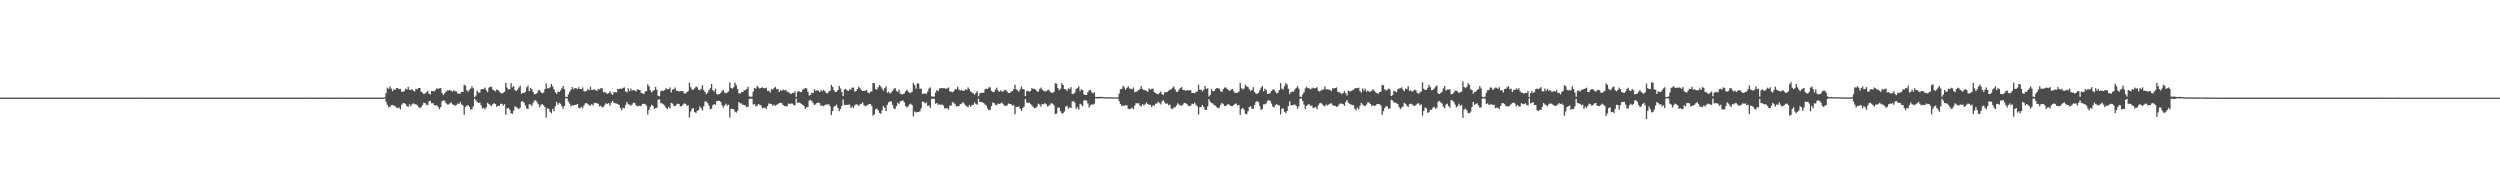 <?xml version="1.0" encoding="UTF-8"?>
<svg xmlns="http://www.w3.org/2000/svg" width="1920" height="150">
  <path d="M0 74.980h1v1.000H0zM1 74.980h1v1.000H1zM2 74.979h1v1.000H2zM3 74.980h1v1.000H3zM4 74.983h1v1.000H4zM5 74.977h1v1.000H5zM6 74.974h1v1.000H6zM7 74.982h1v1.000H7zM8 74.979h1v1.000H8zM9 74.982h1v1.000H9zM10 74.981h1v1.000H10zM11 74.981h1v1.000H11zM12 74.983h1v1.000H12zM13 74.979h1v1.000H13zM14 74.983h1v1.000H14zM15 74.978h1v1.000H15zM16 74.979h1v1.000H16zM17 74.976h1v1.000H17zM18 74.979h1v1.000H18zM19 74.977h1v1.000H19zM20 74.978h1v1.000H20zM21 74.981h1v1.000H21zM22 74.980h1v1.000H22zM23 74.981h1v1.000H23zM24 74.983h1v1.000H24zM25 74.978h1v1.000H25zM26 74.979h1v1.000H26zM27 74.980h1v1.000H27zM28 74.982h1v1.000H28zM29 74.978h1v1.000H29zM30 74.981h1v1.000H30zM31 74.980h1v1.000H31zM32 74.982h1v1.000H32zM33 74.981h1v1.000H33zM34 74.981h1v1.000H34zM35 74.979h1v1.000H35zM36 74.981h1v1.000H36zM37 74.981h1v1.000H37zM38 74.977h1v1.000H38zM39 74.981h1v1.000H39zM40 74.979h1v1.000H40zM41 74.979h1v1.000H41zM42 74.982h1v1.000H42zM43 74.982h1v1.000H43zM44 74.981h1v1.000H44zM45 74.976h1v1.000H45zM46 74.981h1v1.000H46zM47 74.979h1v1.000H47zM48 74.981h1v1.000H48zM49 74.982h1v1.000H49zM50 74.980h1v1.000H50zM51 74.976h1v1.000H51zM52 74.982h1v1.000H52zM53 74.980h1v1.000H53zM54 74.981h1v1.000H54zM55 74.982h1v1.000H55zM56 74.980h1v1.000H56zM57 74.980h1v1.000H57zM58 74.981h1v1.000H58zM59 74.977h1v1.000H59zM60 74.979h1v1.000H60zM61 74.978h1v1.000H61zM62 74.980h1v1.000H62zM63 74.981h1v1.000H63zM64 74.980h1v1.000H64zM65 74.982h1v1.000H65zM66 74.976h1v1.000H66zM67 74.980h1v1.000H67zM68 74.976h1v1.000H68zM69 74.983h1v1.000H69zM70 74.982h1v1.000H70zM71 74.983h1v1.000H71zM72 74.980h1v1.000H72zM73 74.982h1v1.000H73zM74 74.980h1v1.000H74zM75 74.981h1v1.000H75zM76 74.978h1v1.000H76zM77 74.981h1v1.000H77zM78 74.977h1v1.000H78zM79 74.982h1v1.000H79zM80 74.983h1v1.000H80zM81 74.977h1v1.000H81zM82 74.979h1v1.000H82zM83 74.983h1v1.000H83zM84 74.976h1v1.000H84zM85 74.979h1v1.000H85zM86 74.979h1v1.000H86zM87 74.979h1v1.000H87zM88 74.981h1v1.000H88zM89 74.982h1v1.000H89zM90 74.979h1v1.000H90zM91 74.977h1v1.000H91zM92 74.981h1v1.000H92zM93 74.982h1v1.000H93zM94 74.980h1v1.000H94zM95 74.978h1v1.000H95zM96 74.979h1v1.000H96zM97 74.980h1v1.000H97zM98 74.978h1v1.000H98zM99 74.980h1v1.000H99zM100 74.978h1v1.000H100zM101 74.979h1v1.000H101zM102 74.981h1v1.000H102zM103 74.978h1v1.000H103zM104 74.982h1v1.000H104zM105 74.984h1v1.000H105zM106 74.981h1v1.000H106zM107 74.979h1v1.000H107zM108 74.983h1v1.000H108zM109 74.980h1v1.000H109zM110 74.982h1v1.000H110zM111 74.980h1v1.000H111zM112 74.981h1v1.000H112zM113 74.979h1v1.000H113zM114 74.983h1v1.000H114zM115 74.981h1v1.000H115zM116 74.982h1v1.000H116zM117 74.982h1v1.000H117zM118 74.982h1v1.000H118zM119 74.981h1v1.000H119zM120 74.978h1v1.000H120zM121 74.980h1v1.000H121zM122 74.981h1v1.000H122zM123 74.983h1v1.000H123zM124 74.983h1v1.000H124zM125 74.980h1v1.000H125zM126 74.981h1v1.000H126zM127 74.978h1v1.000H127zM128 74.980h1v1.000H128zM129 74.982h1v1.000H129zM130 74.981h1v1.000H130zM131 74.981h1v1.000H131zM132 74.978h1v1.000H132zM133 74.978h1v1.000H133zM134 74.980h1v1.000H134zM135 74.981h1v1.000H135zM136 74.982h1v1.000H136zM137 74.981h1v1.000H137zM138 74.981h1v1.000H138zM139 74.977h1v1.000H139zM140 74.982h1v1.000H140zM141 74.980h1v1.000H141zM142 74.980h1v1.000H142zM143 74.982h1v1.000H143zM144 74.979h1v1.000H144zM145 74.979h1v1.000H145zM146 74.977h1v1.000H146zM147 74.978h1v1.000H147zM148 74.980h1v1.000H148zM149 74.982h1v1.000H149zM150 74.980h1v1.000H150zM151 74.981h1v1.000H151zM152 74.982h1v1.000H152zM153 74.980h1v1.000H153zM154 74.981h1v1.000H154zM155 74.981h1v1.000H155zM156 74.977h1v1.000H156zM157 74.982h1v1.000H157zM158 74.978h1v1.000H158zM159 74.982h1v1.000H159zM160 74.980h1v1.000H160zM161 74.976h1v1.000H161zM162 74.981h1v1.000H162zM163 74.976h1v1.000H163zM164 74.980h1v1.000H164zM165 74.982h1v1.000H165zM166 74.982h1v1.000H166zM167 74.982h1v1.000H167zM168 74.983h1v1.000H168zM169 74.979h1v1.000H169zM170 74.981h1v1.000H170zM171 74.981h1v1.000H171zM172 74.980h1v1.000H172zM173 74.982h1v1.000H173zM174 74.979h1v1.000H174zM175 74.978h1v1.000H175zM176 74.982h1v1.000H176zM177 74.978h1v1.000H177zM178 74.978h1v1.000H178zM179 74.982h1v1.000H179zM180 74.977h1v1.000H180zM181 74.980h1v1.000H181zM182 74.974h1v1.000H182zM183 74.980h1v1.000H183zM184 74.982h1v1.000H184zM185 74.979h1v1.000H185zM186 74.982h1v1.000H186zM187 74.976h1v1.000H187zM188 74.981h1v1.000H188zM189 74.980h1v1.000H189zM190 74.981h1v1.000H190zM191 74.975h1v1.000H191zM192 74.979h1v1.000H192zM193 74.981h1v1.000H193zM194 74.979h1v1.000H194zM195 74.980h1v1.000H195zM196 74.977h1v1.000H196zM197 74.981h1v1.000H197zM198 74.982h1v1.000H198zM199 74.983h1v1.000H199zM200 74.978h1v1.000H200zM201 74.981h1v1.000H201zM202 74.977h1v1.000H202zM203 74.979h1v1.000H203zM204 74.982h1v1.000H204zM205 74.981h1v1.000H205zM206 74.979h1v1.000H206zM207 74.976h1v1.000H207zM208 74.981h1v1.000H208zM209 74.983h1v1.000H209zM210 74.981h1v1.000H210zM211 74.982h1v1.000H211zM212 74.980h1v1.000H212zM213 74.982h1v1.000H213zM214 74.977h1v1.000H214zM215 74.977h1v1.000H215zM216 74.980h1v1.000H216zM217 74.980h1v1.000H217zM218 74.979h1v1.000H218zM219 74.979h1v1.000H219zM220 74.974h1v1.000H220zM221 74.979h1v1.000H221zM222 74.981h1v1.000H222zM223 74.981h1v1.000H223zM224 74.978h1v1.000H224zM225 74.981h1v1.000H225zM226 74.981h1v1.000H226zM227 74.978h1v1.000H227zM228 74.978h1v1.000H228zM229 74.977h1v1.000H229zM230 74.981h1v1.000H230zM231 74.981h1v1.000H231zM232 74.983h1v1.000H232zM233 74.980h1v1.000H233zM234 74.978h1v1.000H234zM235 74.980h1v1.000H235zM236 74.984h1v1.000H236zM237 74.981h1v1.000H237zM238 74.974h1v1.000H238zM239 74.980h1v1.000H239zM240 74.978h1v1.000H240zM241 74.981h1v1.000H241zM242 74.981h1v1.000H242zM243 74.980h1v1.000H243zM244 74.980h1v1.000H244zM245 74.981h1v1.000H245zM246 74.979h1v1.000H246zM247 74.978h1v1.000H247zM248 74.980h1v1.000H248zM249 74.982h1v1.000H249zM250 74.984h1v1.000H250zM251 74.973h1v1.000H251zM252 74.983h1v1.000H252zM253 74.983h1v1.000H253zM254 74.979h1v1.000H254zM255 74.981h1v1.000H255zM256 74.980h1v1.000H256zM257 74.981h1v1.000H257zM258 74.972h1v1.000H258zM259 74.979h1v1.000H259zM260 74.978h1v1.000H260zM261 74.984h1v1.000H261zM262 74.977h1v1.000H262zM263 74.980h1v1.000H263zM264 74.980h1v1.000H264zM265 74.981h1v1.000H265zM266 74.980h1v1.000H266zM267 74.982h1v1.000H267zM268 74.979h1v1.000H268zM269 74.976h1v1.000H269zM270 74.976h1v1.000H270zM271 74.981h1v1.000H271zM272 74.981h1v1.000H272zM273 74.981h1v1.000H273zM274 74.978h1v1.000H274zM275 74.982h1v1.000H275zM276 74.980h1v1.000H276zM277 74.980h1v1.000H277zM278 74.979h1v1.000H278zM279 74.975h1v1.000H279zM280 74.979h1v1.000H280zM281 74.978h1v1.000H281zM282 74.983h1v1.000H282zM283 74.980h1v1.000H283zM284 74.979h1v1.000H284zM285 74.982h1v1.000H285zM286 74.977h1v1.000H286zM287 74.978h1v1.000H287zM288 74.979h1v1.000H288zM289 74.982h1v1.000H289zM290 74.981h1v1.000H290zM291 74.981h1v1.000H291zM292 74.982h1v1.000H292zM293 74.979h1v1.000H293zM294 74.982h1v1.000H294zM295 74.688h1v1.000H295zM296 71.524h1v6.678H296zM297 67.350h1v13.121H297zM298 68.232h1v14.167H298zM299 66.387h1v15.649H299zM300 67.996h1v12.818H300zM301 70.017h1v10.589H301zM302 68.434h1v12.740H302zM303 69.080h1v12.495H303zM304 67.663h1v14.977H304zM305 67.639h1v15.421H305zM306 68.484h1v14.024H306zM307 68.232h1v15.796H307zM308 70.527h1v9.853H308zM309 70.475h1v8.940H309zM310 70.000h1v9.055H310zM311 68.119h1v11.835H311zM312 68.744h1v12.727H312zM313 66.692h1v15.415H313zM314 68.941h1v11.169H314zM315 69.112h1v12.491H315zM316 68.512h1v11.610H316zM317 69.675h1v9.615H317zM318 70.248h1v9.811H318zM319 68.164h1v11.984H319zM320 68.666h1v12.275H320zM321 67.651h1v14.479H321zM322 67.599h1v15.512H322zM323 70.521h1v11.725H323zM324 71.165h1v9.666H324zM325 72.296h1v6.495H325zM326 71.727h1v7.523H326zM327 70.869h1v9.569H327zM328 69.849h1v10.932H328zM329 71.976h1v5.933H329zM330 72.527h1v4.865H330zM331 69.766h1v9.603H331zM332 69.881h1v9.381H332zM333 70.209h1v10.451H333zM334 69.028h1v12.102H334zM335 67.802h1v12.952H335zM336 68.263h1v13.867H336zM337 67.821h1v16.031H337zM338 67.667h1v14.592H338zM339 71.400h1v6.415H339zM340 73.031h1v3.982H340zM341 71.751h1v5.546H341zM342 70.456h1v8.741H342zM343 69.421h1v10.786H343zM344 69.580h1v10.709H344zM345 69.062h1v10.332H345zM346 69.609h1v9.109H346zM347 70.461h1v9.653H347zM348 69.310h1v11.248H348zM349 70.019h1v11.199H349zM350 70.182h1v10.481H350zM351 71.699h1v7.788H351zM352 72.036h1v7.869H352zM353 71.845h1v6.431H353zM354 70.686h1v9.522H354zM355 70.586h1v10.414H355zM356 65.061h1v23.134H356zM357 65.762h1v16.481H357zM358 69.292h1v11.823H358zM359 70.454h1v10.343H359zM360 68.920h1v13.161H360zM361 68.048h1v16.021H361zM362 66.242h1v17.540H362zM363 67.833h1v13.901H363zM364 74.492h1v1.287H364zM365 73.295h1v3.686H365zM366 69.585h1v8.815H366zM367 71.055h1v7.959H367zM368 71.155h1v7.651H368zM369 68.627h1v12.205H369zM370 68.439h1v14.838H370zM371 68.241h1v14.546H371zM372 67.227h1v16.804H372zM373 69.365h1v13.008H373zM374 70.860h1v8.053H374zM375 67.380h1v12.542H375zM376 66.557h1v14.192H376zM377 66.739h1v14.751H377zM378 68.843h1v11.137H378zM379 69.459h1v9.697H379zM380 70.153h1v9.701H380zM381 68.807h1v13.210H381zM382 69.049h1v12.315H382zM383 70.348h1v10.893H383zM384 71.223h1v8.497H384zM385 71.943h1v7.778H385zM386 71.128h1v10.033H386zM387 70.410h1v9.598H387zM388 63.686h1v24.534H388zM389 67.237h1v16.092H389zM390 68.608h1v14.212H390zM391 68.452h1v15.888H391zM392 63.862h1v23.163H392zM393 67.041h1v20.319H393zM394 66.062h1v19.032H394zM395 69.125h1v12.613H395zM396 69.970h1v12.133H396zM397 68.838h1v14.264H397zM398 67.218h1v16.529H398zM399 65.739h1v16.995H399zM400 72.031h1v6.026H400zM401 71.344h1v6.366H401zM402 71.389h1v7.557H402zM403 70.651h1v10.396H403zM404 67.064h1v16.188H404zM405 65.723h1v18.001H405zM406 69.999h1v10.087H406zM407 67.573h1v12.687H407zM408 68.565h1v12.854H408zM409 70.712h1v8.154H409zM410 72.350h1v4.782H410zM411 72.293h1v4.718H411zM412 71.384h1v7.149H412zM413 69.445h1v10.656H413zM414 69.274h1v13.149H414zM415 70.927h1v9.600H415zM416 71.648h1v8.238H416zM417 71.053h1v9.835H417zM418 68.388h1v13.780H418zM419 64.156h1v26.101H419zM420 67.905h1v15.228H420zM421 67.739h1v15.969H421zM422 66.945h1v18.954H422zM423 64.536h1v22.480H423zM424 66.425h1v17.194H424zM425 68.652h1v16.743H425zM426 70.971h1v10.698H426zM427 71.999h1v6.177H427zM428 70.324h1v10.107H428zM429 70.680h1v8.319H429zM430 69.463h1v10.266H430zM431 67.905h1v13.768H431zM432 66.024h1v17.531H432zM433 68.568h1v12.845H433zM434 74.396h1v1.065H434zM435 74.492h1v1.003H435zM436 72.572h1v5.381H436zM437 70.499h1v9.053H437zM438 68.906h1v12.770H438zM439 66.780h1v14.145H439zM440 68.487h1v12.438H440zM441 67.659h1v12.945H441zM442 67.683h1v12.769H442zM443 68.407h1v11.434H443zM444 67.014h1v15.864H444zM445 68.363h1v14.739H445zM446 68.427h1v13.617H446zM447 67.166h1v16.079H447zM448 70.055h1v10.991H448zM449 70.267h1v9.149H449zM450 69.787h1v9.313H450zM451 68.293h1v11.638H451zM452 69.310h1v11.596H452zM453 66.578h1v14.516H453zM454 69.122h1v10.840H454zM455 68.973h1v12.065H455zM456 68.612h1v10.357H456zM457 69.284h1v9.773H457zM458 69.815h1v9.542H458zM459 68.182h1v11.593H459zM460 68.609h1v13.175H460zM461 67.670h1v13.592H461zM462 67.867h1v14.735H462zM463 70.917h1v11.187H463zM464 70.518h1v10.034H464zM465 71.485h1v7.764H465zM466 72.053h1v7.834H466zM467 71.497h1v7.770H467zM468 70.072h1v11.056H468zM469 71.867h1v6.917H469zM470 72.933h1v4.563H470zM471 70.748h1v8.256H471zM472 70.801h1v8.561H472zM473 70.907h1v8.614H473zM474 68.349h1v11.626H474zM475 68.338h1v12.263H475zM476 68.011h1v15.067H476zM477 68.326h1v16.393H477zM478 67.499h1v15.281H478zM479 67.109h1v16.090H479zM480 70.268h1v10.322H480zM481 70.921h1v7.429H481zM482 67.825h1v12.215H482zM483 70.018h1v10.427H483zM484 68.030h1v13.166H484zM485 69.630h1v10.603H485zM486 69.137h1v9.641H486zM487 69.485h1v9.741H487zM488 70.217h1v10.652H488zM489 68.571h1v13.174H489zM490 68.871h1v12.288H490zM491 69.284h1v12.171H491zM492 71.321h1v9.956H492zM493 71.604h1v8.160H493zM494 72.262h1v7.421H494zM495 70.337h1v9.699H495zM496 69.926h1v11.203H496zM497 64.746h1v23.174H497zM498 66.306h1v18.011H498zM499 69.339h1v12.810H499zM500 70.953h1v9.586H500zM501 69.897h1v11.339H501zM502 69.167h1v14.486H502zM503 66.696h1v16.372H503zM504 68.976h1v13.755H504zM505 73.635h1v2.970H505zM506 73.982h1v2.380H506zM507 70.135h1v9.011H507zM508 69.437h1v10.036H508zM509 69.871h1v10.299H509zM510 69.120h1v11.950H510zM511 67.614h1v15.251H511zM512 68.647h1v15.182H512zM513 68.331h1v13.747H513zM514 67.083h1v16.196H514zM515 70.908h1v8.087H515zM516 68.891h1v10.628H516zM517 68.412h1v12.892H517zM518 67.154h1v14.404H518zM519 69.633h1v10.743H519zM520 69.844h1v9.737H520zM521 70.209h1v9.672H521zM522 70.037h1v11.747H522zM523 69.839h1v11.624H523zM524 70.012h1v10.398H524zM525 71.664h1v7.693H525zM526 71.813h1v7.952H526zM527 70.772h1v10.475H527zM528 70.132h1v10.736H528zM529 63.424h1v26.867H529zM530 67.031h1v18.645H530zM531 68.712h1v14.807H531zM532 68.935h1v14.061H532zM533 67.835h1v18.252H533zM534 66.519h1v20.282H534zM535 66.947h1v18.184H535zM536 68.853h1v15.671H536zM537 69.337h1v12.450H537zM538 68.205h1v14.889H538zM539 65.464h1v19.344H539zM540 69.231h1v12.409H540zM541 70.630h1v7.288H541zM542 72.322h1v5.747H542zM543 71.165h1v8.032H543zM544 69.199h1v11.950H544zM545 67.759h1v16.224H545zM546 64.523h1v18.932H546zM547 69.211h1v11.598H547zM548 70.307h1v9.553H548zM549 68.060h1v12.488H549zM550 72.256h1v5.433H550zM551 72.648h1v4.732H551zM552 72.155h1v5.298H552zM553 71.547h1v6.662H553zM554 69.949h1v10.777H554zM555 69.171h1v13.392H555zM556 71.042h1v10.073H556zM557 71.647h1v7.979H557zM558 71.022h1v10.136H558zM559 70.210h1v10.220H559zM560 63.400h1v26.869H560zM561 67.526h1v16.262H561zM562 68.041h1v15.494H562zM563 66.987h1v16.954H563zM564 63.403h1v22.420H564zM565 65.379h1v21.115H565zM566 68.381h1v16.683H566zM567 71.725h1v6.589H567zM568 71.848h1v7.558H568zM569 70.627h1v8.810H569zM570 70.686h1v9.820H570zM571 69.322h1v11.360H571zM572 69.285h1v11.737H572zM573 68.399h1v13.969H573zM574 66.718h1v15.255H574zM575 74.014h1v1.939H575zM576 74.322h1v1.477H576zM577 74.143h1v1.631H577zM578 70.343h1v9.958H578zM579 67.532h1v12.382H579zM580 68.134h1v13.611H580zM581 65.865h1v15.305H581zM582 67.120h1v12.678H582zM583 67.942h1v12.562H583zM584 67.571h1v13.420H584zM585 66.936h1v16.075H585zM586 67.709h1v15.204H586zM587 67.804h1v14.846H587zM588 67.368h1v16.373H588zM589 69.719h1v11.861H589zM590 69.653h1v9.831H590zM591 71.117h1v8.536H591zM592 68.452h1v11.424H592zM593 68.801h1v12.443H593zM594 67.648h1v12.728H594zM595 66.730h1v14.576H595zM596 68.547h1v11.977H596zM597 68.282h1v11.682H597zM598 70.645h1v8.441H598zM599 69.116h1v9.779H599zM600 69.741h1v9.501H600zM601 68.653h1v12.117H601zM602 69.425h1v11.906H602zM603 69.034h1v12.663H603zM604 70.394h1v11.217H604zM605 70.780h1v8.785H605zM606 71.427h1v8.668H606zM607 72.245h1v7.283H607zM608 71.362h1v8.170H608zM609 71.406h1v9.150H609zM610 70.201h1v10.773H610zM611 74.413h1v1.302H611zM612 70.463h1v8.492H612zM613 69.964h1v8.724H613zM614 70.753h1v8.348H614zM615 70.718h1v9.081H615zM616 68.956h1v11.593H616zM617 68.256h1v13.145H617zM618 67.652h1v16.045H618zM619 67.899h1v14.600H619zM620 70.478h1v11.592H620zM621 73.333h1v3.861H621zM622 72.902h1v3.781H622zM623 71.272h1v6.362H623zM624 71.488h1v7.752H624zM625 68.525h1v12.092H625zM626 69.834h1v10.307H626zM627 69.343h1v9.660H627zM628 69.530h1v9.309H628zM629 70.727h1v8.534H629zM630 68.913h1v12.452H630zM631 70.118h1v10.844H631zM632 69.032h1v12.633H632zM633 69.932h1v10.827H633zM634 71.324h1v8.910H634zM635 71.796h1v8.557H635zM636 70.265h1v9.742H636zM637 69.663h1v11.947H637zM638 65.160h1v23.194H638zM639 66.728h1v18.569H639zM640 69.281h1v12.707H640zM641 70.721h1v10.635H641zM642 70.469h1v9.938H642zM643 69.179h1v13.607H643zM644 65.885h1v19.525H644zM645 68.008h1v15.761H645zM646 70.643h1v10.751H646zM647 73.854h1v2.591H647zM648 68.863h1v11.776H648zM649 68.251h1v12.225H649zM650 69.367h1v11.310H650zM651 69.915h1v10.445H651zM652 68.577h1v11.757H652zM653 68.923h1v14.024H653zM654 67.246h1v14.532H654zM655 67.273h1v15.861H655zM656 70.435h1v10.519H656zM657 69.870h1v10.129H657zM658 68.332h1v12.098H658zM659 66.606h1v14.676H659zM660 67.860h1v12.333H660zM661 69.197h1v10.517H661zM662 69.880h1v8.787H662zM663 69.815h1v10.763H663zM664 69.687h1v12.064H664zM665 69.129h1v11.922H665zM666 70.961h1v9.630H666zM667 71.733h1v8.095H667zM668 70.515h1v9.370H668zM669 70.135h1v11.206H669zM670 63.669h1v25.130H670zM671 63.999h1v23.965H671zM672 68.291h1v15.535H672zM673 68.871h1v14.582H673zM674 66.969h1v17.782H674zM675 65.291h1v21.460H675zM676 66.471h1v20.930H676zM677 68.150h1v16.556H677zM678 69.642h1v11.829H678zM679 67.720h1v15.136H679zM680 66.186h1v19.223H680zM681 71.185h1v9.307H681zM682 70.445h1v8.192H682zM683 71.809h1v6.006H683zM684 71.064h1v6.866H684zM685 69.761h1v10.768H685zM686 68.216h1v15.133H686zM687 67.598h1v16.021H687zM688 69.764h1v11.753H688zM689 70.650h1v8.203H689zM690 68.830h1v11.097H690zM691 71.918h1v5.930H691zM692 72.430h1v4.963H692zM693 72.278h1v4.885H693zM694 71.810h1v6.777H694zM695 70.127h1v11.268H695zM696 68.936h1v13.621H696zM697 70.291h1v11.457H697zM698 71.443h1v8.676H698zM699 71.239h1v8.358H699zM700 70.426h1v10.262H700zM701 63.577h1v25.792H701zM702 65.398h1v20.271H702zM703 68.093h1v18.294H703zM704 63.966h1v22.208H704zM705 64.181h1v21.854H705zM706 68.273h1v17.183H706zM707 68.053h1v15.189H707zM708 71.975h1v5.997H708zM709 71.944h1v6.431H709zM710 71.782h1v7.710H710zM711 72.016h1v6.663H711zM712 70.227h1v11.135H712zM713 68.005h1v13.008H713zM714 67.133h1v15.841H714zM715 73.993h1v2.143H715zM716 74.288h1v1.557H716zM717 74.131h1v1.819H717zM718 71.159h1v8.541H718zM719 69.202h1v9.937H719zM720 69.971h1v10.580H720zM721 67.926h1v12.134H721zM722 67.784h1v12.763H722zM723 67.644h1v12.653H723zM724 67.808h1v13.240H724zM725 67.712h1v15.498H725zM726 68.186h1v15.108H726zM727 67.820h1v15.150H727zM728 67.160h1v17.038H728zM729 70.130h1v10.976H729zM730 70.385h1v10.709H730zM731 70.864h1v7.592H731zM732 70.025h1v8.923H732zM733 68.416h1v11.552H733zM734 68.599h1v13.254H734zM735 66.592h1v14.924H735zM736 68.794h1v12.777H736zM737 69.568h1v10.382H737zM738 69.022h1v10.587H738zM739 69.837h1v8.592H739zM740 69.608h1v9.890H740zM741 68.520h1v12.410H741zM742 69.004h1v12.750H742zM743 67.119h1v15.213H743zM744 68.471h1v12.104H744zM745 70.267h1v11.764H745zM746 71.027h1v9.594H746zM747 71.668h1v8.755H747zM748 72.700h1v6.011H748zM749 71.420h1v8.486H749zM750 70.041h1v10.444H750zM751 73.959h1v1.814H751zM752 71.733h1v6.566H752zM753 71.133h1v7.218H753zM754 71.383h1v7.276H754zM755 71.171h1v7.975H755zM756 68.631h1v11.654H756zM757 68.056h1v12.946H757zM758 68.278h1v15.099H758zM759 67.056h1v17.624H759zM760 67.139h1v17.256H760zM761 69.816h1v11.710H761zM762 70.628h1v8.053H762zM763 70.616h1v8.505H763zM764 68.697h1v11.732H764zM765 67.300h1v13.669H765zM766 69.493h1v9.969H766zM767 70.460h1v9.463H767zM768 69.367h1v10.086H768zM769 70.417h1v8.442H769zM770 70.140h1v9.913H770zM771 69.297h1v11.889H771zM772 68.876h1v12.411H772zM773 70.335h1v10.588H773zM774 71.372h1v8.084H774zM775 71.443h1v8.358H775zM776 70.431h1v9.464H776zM777 69.909h1v11.301H777zM778 68.474h1v12.236H778zM779 65.096h1v22.685H779zM780 68.632h1v13.474H780zM781 69.381h1v12.767H781zM782 70.414h1v11.225H782zM783 68.561h1v14.985H783zM784 66.391h1v18.686H784zM785 68.361h1v14.695H785zM786 68.584h1v13.334H786zM787 73.825h1v2.229H787zM788 70.089h1v8.475H788zM789 69.592h1v9.539H789zM790 70.434h1v8.439H790zM791 69.782h1v10.191H791zM792 67.564h1v13.313H792zM793 68.299h1v13.805H793zM794 68.211h1v14.957H794zM795 68.815h1v14.074H795zM796 70.182h1v11.554H796zM797 70.334h1v9.222H797zM798 68.428h1v11.951H798zM799 67.237h1v14.728H799zM800 68.736h1v11.209H800zM801 69.784h1v10.285H801zM802 70.037h1v9.162H802zM803 70.195h1v9.885H803zM804 69.298h1v12.445H804zM805 68.940h1v12.309H805zM806 70.424h1v9.912H806zM807 71.212h1v7.924H807zM808 71.260h1v8.439H808zM809 70.517h1v10.449H809zM810 63.886h1v23.594H810zM811 64.210h1v23.032H811zM812 67.573h1v15.070H812zM813 69.279h1v13.374H813zM814 68.159h1v17.319H814zM815 63.855h1v23.399H815zM816 65.258h1v21.585H816zM817 68.412h1v17.216H817zM818 68.459h1v13.476H818zM819 69.952h1v11.311H819zM820 67.846h1v15.613H820zM821 68.507h1v13.976H821zM822 66.842h1v16.132H822zM823 72.231h1v5.786H823zM824 72.040h1v5.549H824zM825 71.191h1v7.754H825zM826 68.366h1v15.265H826zM827 67.662h1v14.705H827zM828 66.352h1v17.762H828zM829 70.028h1v9.705H829zM830 68.546h1v11.860H830zM831 69.152h1v12.443H831zM832 72.502h1v4.565H832zM833 72.878h1v4.197H833zM834 72.968h1v4.260H834zM835 70.811h1v8.616H835zM836 69.260h1v13.394H836zM837 69.158h1v11.707H837zM838 70.980h1v9.159H838zM839 71.701h1v8.731H839zM840 70.873h1v8.816H840zM841 74.430h1v1.141H841zM842 74.438h1v1.213H842zM843 74.446h1v1.161H843zM844 74.341h1v1.192H844zM845 74.322h1v1.241H845zM846 74.415h1v1.006H846zM847 74.604h1v1.000H847zM848 74.687h1v1.000H848zM849 74.725h1v1.000H849zM850 74.736h1v1.000H850zM851 74.745h1v1.000H851zM852 74.762h1v1.000H852zM853 74.750h1v1.000H853zM854 74.793h1v1.000H854zM855 74.800h1v1.000H855zM856 74.831h1v1.000H856zM857 74.803h1v1.000H857zM858 74.675h1v1.000H858zM859 71.865h1v5.789H859zM860 68.540h1v11.281H860zM861 68.263h1v13.256H861zM862 65.827h1v15.234H862zM863 67.046h1v14.145H863zM864 68.851h1v11.828H864zM865 67.452h1v13.524H865zM866 66.346h1v17.251H866zM867 68.019h1v15.823H867zM868 68.104h1v15.267H868zM869 68.622h1v14.070H869zM870 67.229h1v16.748H870zM871 70.823h1v10.209H871zM872 70.573h1v8.608H872zM873 70.023h1v9.485H873zM874 69.141h1v10.126H874zM875 68.358h1v12.672H875zM876 66.127h1v15.627H876zM877 68.312h1v11.685H877zM878 69.297h1v11.676H878zM879 69.158h1v10.941H879zM880 69.884h1v8.869H880zM881 70.500h1v9.369H881zM882 67.990h1v12.485H882zM883 68.884h1v11.605H883zM884 68.184h1v14.058H884zM885 68.105h1v12.678H885zM886 70.827h1v10.386H886zM887 71.360h1v8.328H887zM888 72.027h1v7.508H888zM889 72.497h1v5.524H889zM890 71.275h1v8.002H890zM891 70.319h1v9.930H891zM892 72.319h1v5.495H892zM893 73.045h1v3.894H893zM894 70.791h1v7.848H894zM895 70.923h1v8.860H895zM896 70.628h1v8.834H896zM897 69.697h1v11.087H897zM898 68.815h1v11.454H898zM899 68.595h1v14.632H899zM900 67.370h1v16.493H900zM901 66.453h1v16.174H901zM902 68.677h1v13.771H902zM903 70.608h1v10.389H903zM904 70.428h1v8.946H904zM905 68.817h1v11.494H905zM906 67.710h1v13.287H906zM907 66.889h1v14.291H907zM908 69.132h1v11.177H908zM909 68.956h1v10.050H909zM910 69.835h1v9.319H910zM911 69.298h1v10.678H911zM912 69.439h1v11.707H912zM913 69.305h1v12.269H913zM914 69.346h1v11.794H914zM915 71.408h1v8.225H915zM916 71.306h1v8.595H916zM917 71.663h1v7.128H917zM918 70.628h1v9.864H918zM919 70.266h1v11.443H919zM920 65.067h1v22.899H920zM921 68.910h1v13.398H921zM922 68.926h1v13.360H922zM923 70.190h1v10.513H923zM924 68.992h1v13.245H924zM925 66.066h1v18.355H925zM926 68.256h1v16.178H926zM927 67.839h1v13.978H927zM928 74.066h1v2.116H928zM929 72.749h1v5.444H929zM930 68.285h1v10.943H930zM931 70.161h1v9.282H931zM932 69.863h1v10.834H932zM933 68.428h1v12.746H933zM934 67.616h1v14.636H934zM935 67.762h1v15.400H935zM936 68.208h1v14.454H936zM937 70.092h1v10.409H937zM938 70.536h1v8.447H938zM939 68.417h1v11.560H939zM940 67.246h1v14.130H940zM941 67.181h1v14.259H941zM942 68.399h1v11.927H942zM943 69.266h1v10.674H943zM944 69.905h1v10.883H944zM945 68.819h1v12.745H945zM946 68.369h1v13.267H946zM947 69.966h1v10.654H947zM948 71.399h1v8.280H948zM949 71.189h1v8.388H949zM950 71.233h1v9.834H950zM951 70.244h1v10.338H951zM952 63.727h1v24.495H952zM953 67.699h1v16.229H953zM954 68.638h1v14.293H954zM955 67.977h1v16.309H955zM956 64.990h1v22.432H956zM957 66.337h1v21.519H957zM958 66.842h1v18.640H958zM959 68.514h1v13.737H959zM960 69.967h1v11.528H960zM961 69.128h1v14.305H961zM962 67.022h1v16.525H962zM963 70.589h1v10.123H963zM964 71.817h1v6.652H964zM965 72.015h1v5.645H965zM966 71.211h1v7.184H966zM967 69.376h1v12.126H967zM968 67.321h1v17.215H968zM969 66.063h1v17.556H969zM970 70.176h1v9.949H970zM971 68.077h1v12.032H971zM972 69.282h1v10.043H972zM973 72.072h1v5.383H973zM974 71.977h1v4.878H974zM975 71.476h1v6.017H975zM976 69.833h1v9.626H976zM977 68.832h1v12.921H977zM978 68.677h1v13.863H978zM979 70.397h1v10.314H979zM980 71.693h1v8.149H980zM981 71.287h1v9.537H981zM982 69.195h1v11.774H982zM983 63.865h1v24.062H983zM984 68.058h1v15.383H984zM985 68.591h1v14.710H985zM986 66.252h1v19.570H986zM987 63.827h1v23.097H987zM988 64.799h1v20.484H988zM989 68.235h1v13.169H989zM990 72.197h1v5.569H990zM991 70.683h1v10.011H991zM992 70.225h1v10.792H992zM993 70.439h1v10.060H993zM994 68.562h1v11.734H994zM995 67.493h1v13.768H995zM996 66.114h1v17.383H996zM997 68.049h1v13.657H997zM998 74.243h1v1.536H998zM999 74.387h1v1.191H999zM1000 72.403h1v5.277H1000zM1001 70.842h1v9.596H1001zM1002 67.822h1v15.985H1002zM1003 66.688h1v14.606H1003zM1004 67.708h1v12.577H1004zM1005 67.843h1v12.252H1005zM1006 68.645h1v12.627H1006zM1007 67.892h1v13.225H1007zM1008 67.287h1v15.845H1008zM1009 67.925h1v14.622H1009zM1010 67.643h1v14.626H1010zM1011 66.955h1v16.951H1011zM1012 69.715h1v11.180H1012zM1013 70.292h1v9.008H1013zM1014 69.491h1v9.520H1014zM1015 68.890h1v11.187H1015zM1016 68.822h1v12.265H1016zM1017 66.394h1v15.282H1017zM1018 68.581h1v11.719H1018zM1019 68.622h1v12.307H1019zM1020 68.849h1v11.384H1020zM1021 68.992h1v10.684H1021zM1022 69.946h1v9.302H1022zM1023 67.786h1v12.920H1023zM1024 67.884h1v13.381H1024zM1025 67.513h1v13.751H1025zM1026 67.150h1v14.920H1026zM1027 70.544h1v11.110H1027zM1028 70.751h1v9.444H1028zM1029 71.494h1v7.844H1029zM1030 72.295h1v7.389H1030zM1031 71.464h1v8.435H1031zM1032 69.989h1v11.384H1032zM1033 71.591h1v6.765H1033zM1034 73.320h1v3.512H1034zM1035 69.510h1v9.400H1035zM1036 70.179h1v9.531H1036zM1037 70.065h1v10.164H1037zM1038 69.387h1v11.329H1038zM1039 68.941h1v11.838H1039zM1040 67.939h1v15.592H1040zM1041 67.664h1v17.191H1041zM1042 67.696h1v14.988H1042zM1043 67.324h1v16.747H1043zM1044 69.989h1v11.172H1044zM1045 71.111h1v7.880H1045zM1046 67.910h1v12.354H1046zM1047 69.574h1v11.618H1047zM1048 68.032h1v13.445H1048zM1049 70.385h1v9.890H1049zM1050 69.450h1v9.174H1050zM1051 70.359h1v8.452H1051zM1052 70.407h1v9.446H1052zM1053 69.580h1v11.717H1053zM1054 68.527h1v12.426H1054zM1055 69.732h1v11.585H1055zM1056 70.838h1v10.258H1056zM1057 71.423h1v8.531H1057zM1058 72.130h1v7.673H1058zM1059 70.720h1v9.357H1059zM1060 70.403h1v10.630H1060zM1061 65.254h1v22.903H1061zM1062 65.506h1v19.895H1062zM1063 68.495h1v14.474H1063zM1064 69.607h1v11.948H1064zM1065 68.970h1v12.773H1065zM1066 68.056h1v15.609H1066zM1067 68.639h1v14.684H1067zM1068 73.659h1v2.998H1068zM1069 73.044h1v4.079H1069zM1070 69.810h1v9.012H1070zM1071 70.169h1v8.517H1071zM1072 70.795h1v8.520H1072zM1073 68.560h1v11.333H1073zM1074 67.948h1v14.272H1074zM1075 67.773h1v16.166H1075zM1076 67.066h1v15.424H1076zM1077 68.819h1v13.048H1077zM1078 70.058h1v8.924H1078zM1079 67.883h1v11.926H1079zM1080 68.434h1v12.719H1080zM1081 66.137h1v15.985H1081zM1082 69.821h1v10.131H1082zM1083 69.278h1v10.360H1083zM1084 70.467h1v9.776H1084zM1085 69.694h1v11.404H1085zM1086 68.839h1v12.533H1086zM1087 69.446h1v11.058H1087zM1088 71.438h1v8.254H1088zM1089 71.971h1v7.298H1089zM1090 70.875h1v10.051H1090zM1091 70.310h1v9.807H1091zM1092 63.253h1v25.599H1092zM1093 68.133h1v17.106H1093zM1094 69.102h1v13.537H1094zM1095 68.969h1v14.276H1095zM1096 67.369h1v19.382H1096zM1097 65.149h1v20.912H1097zM1098 66.945h1v17.493H1098zM1099 69.263h1v14.999H1099zM1100 68.945h1v13.709H1100zM1101 68.041h1v13.945H1101zM1102 66.580h1v16.982H1102zM1103 65.713h1v17.000H1103zM1104 71.715h1v6.391H1104zM1105 72.199h1v5.390H1105zM1106 71.408h1v7.300H1106zM1107 70.522h1v9.005H1107zM1108 67.957h1v13.982H1108zM1109 66.041h1v17.057H1109zM1110 69.551h1v10.787H1110zM1111 68.753h1v10.843H1111zM1112 68.878h1v12.576H1112zM1113 68.397h1v14.338H1113zM1114 72.386h1v4.512H1114zM1115 72.221h1v4.955H1115zM1116 71.128h1v7.058H1116zM1117 69.594h1v10.718H1117zM1118 69.720h1v12.708H1118zM1119 70.256h1v11.284H1119zM1120 71.449h1v8.195H1120zM1121 70.758h1v10.652H1121zM1122 70.388h1v10.147H1122zM1123 62.505h1v28.028H1123zM1124 66.886h1v17.247H1124zM1125 67.692h1v15.687H1125zM1126 66.764h1v17.784H1126zM1127 63.854h1v22.972H1127zM1128 65.197h1v21.729H1128zM1129 68.583h1v17.219H1129zM1130 69.168h1v13.077H1130zM1131 72.047h1v6.254H1131zM1132 70.564h1v9.899H1132zM1133 70.358h1v9.610H1133zM1134 69.145h1v10.038H1134zM1135 68.383h1v12.621H1135zM1136 66.058h1v16.614H1136zM1137 67.925h1v14.490H1137zM1138 74.361h1v1.433H1138zM1139 74.555h1v1.000H1139zM1140 74.246h1v1.521H1140zM1141 71.266h1v8.601H1141zM1142 69.331h1v10.038H1142zM1143 69.238h1v11.262H1143zM1144 67.275h1v13.134H1144zM1145 67.225h1v12.752H1145zM1146 69.006h1v11.746H1146zM1147 68.079h1v12.339H1147zM1148 67.207h1v15.909H1148zM1149 67.390h1v15.295H1149zM1150 68.404h1v14.379H1150zM1151 66.995h1v16.781H1151zM1152 69.469h1v11.869H1152zM1153 69.137h1v10.229H1153zM1154 71.036h1v8.144H1154zM1155 68.412h1v11.602H1155zM1156 68.172h1v13.191H1156zM1157 67.091h1v14.601H1157zM1158 66.141h1v15.687H1158zM1159 68.497h1v12.647H1159zM1160 68.048h1v12.032H1160zM1161 70.586h1v8.572H1161zM1162 68.903h1v9.760H1162zM1163 69.157h1v10.335H1163zM1164 67.817h1v13.785H1164zM1165 68.757h1v11.841H1165zM1166 67.727h1v14.062H1166zM1167 70.181h1v11.571H1167zM1168 70.969h1v8.193H1168zM1169 71.426h1v8.548H1169zM1170 71.888h1v8.151H1170zM1171 71.288h1v8.060H1171zM1172 71.548h1v9.047H1172zM1173 69.922h1v11.093H1173zM1174 74.589h1v1.000H1174zM1175 71.562h1v7.871H1175zM1176 69.934h1v9.009H1176zM1177 71.377h1v7.126H1177zM1178 70.734h1v9.882H1178zM1179 68.397h1v12.264H1179zM1180 67.961h1v16.726H1180zM1181 68.508h1v16.760H1181zM1182 67.826h1v16.531H1182zM1183 66.876h1v17.507H1183zM1184 70.078h1v12.017H1184zM1185 70.192h1v8.913H1185zM1186 67.999h1v12.155H1186zM1187 69.760h1v11.089H1187zM1188 68.189h1v13.421H1188zM1189 69.689h1v10.344H1189zM1190 69.126h1v10.331H1190zM1191 70.281h1v9.340H1191zM1192 70.571h1v9.674H1192zM1193 69.871h1v11.009H1193zM1194 70.450h1v10.934H1194zM1195 69.293h1v11.772H1195zM1196 71.323h1v8.861H1196zM1197 71.385h1v7.832H1197zM1198 72.441h1v7.442H1198zM1199 70.659h1v8.839H1199zM1200 69.799h1v10.856H1200zM1201 65.454h1v23.478H1201zM1202 66.198h1v19.415H1202zM1203 69.034h1v13.131H1203zM1204 69.506h1v12.073H1204zM1205 69.021h1v11.957H1205zM1206 69.461h1v14.991H1206zM1207 66.180h1v17.477H1207zM1208 68.350h1v15.456H1208zM1209 71.063h1v10.595H1209zM1210 74.203h1v1.697H1210zM1211 69.675h1v9.389H1211zM1212 69.414h1v9.994H1212zM1213 70.326h1v9.378H1213zM1214 69.033h1v11.776H1214zM1215 68.824h1v11.569H1215zM1216 68.396h1v15.307H1216zM1217 67.929h1v13.814H1217zM1218 67.379h1v15.508H1218zM1219 70.631h1v10.558H1219zM1220 70.612h1v8.983H1220zM1221 69.120h1v10.922H1221zM1222 68.399h1v12.816H1222zM1223 68.569h1v12.144H1223zM1224 69.725h1v9.725H1224zM1225 70.411h1v8.680H1225zM1226 69.497h1v11.622H1226zM1227 68.936h1v12.480H1227zM1228 69.285h1v12.221H1228zM1229 71.073h1v9.529H1229zM1230 71.353h1v8.280H1230zM1231 70.487h1v9.926H1231zM1232 69.737h1v11.506H1232zM1233 64.118h1v24.928H1233zM1234 65.280h1v21.840H1234zM1235 68.242h1v14.800H1235zM1236 69.284h1v13.070H1236zM1237 68.593h1v17.553H1237zM1238 67.089h1v18.884H1238zM1239 66.394h1v20.489H1239zM1240 69.269h1v14.325H1240zM1241 70.159h1v10.273H1241zM1242 69.098h1v11.538H1242zM1243 67.211h1v16.862H1243zM1244 68.475h1v12.303H1244zM1245 70.680h1v7.753H1245zM1246 71.166h1v7.142H1246zM1247 71.352h1v6.849H1247zM1248 70.230h1v10.092H1248zM1249 68.395h1v14.790H1249zM1250 67.353h1v15.984H1250zM1251 69.517h1v11.399H1251zM1252 69.920h1v9.803H1252zM1253 68.295h1v12.441H1253zM1254 69.385h1v10.557H1254zM1255 72.325h1v4.743H1255zM1256 72.128h1v4.887H1256zM1257 71.805h1v6.359H1257zM1258 70.417h1v10.251H1258zM1259 69.167h1v12.987H1259zM1260 70.574h1v11.157H1260zM1261 71.507h1v8.363H1261zM1262 71.938h1v7.081H1262zM1263 70.932h1v9.925H1263zM1264 64.179h1v27.241H1264zM1265 67.706h1v17.371H1265zM1266 68.305h1v13.530H1266zM1267 68.356h1v15.568H1267zM1268 63.110h1v23.240H1268zM1269 63.566h1v22.396H1269zM1270 68.697h1v15.502H1270zM1271 68.921h1v12.080H1271zM1272 72.120h1v6.190H1272zM1273 70.175h1v8.997H1273zM1274 70.686h1v9.547H1274zM1275 70.627h1v9.523H1275zM1276 69.447h1v12.408H1276zM1277 67.878h1v12.986H1277zM1278 67.021h1v15.916H1278zM1279 74.482h1v1.000H1279zM1280 74.430h1v1.066H1280zM1281 74.145h1v1.502H1281zM1282 71.030h1v8.549H1282zM1283 67.410h1v12.936H1283zM1284 67.023h1v15.571H1284zM1285 66.102h1v14.709H1285zM1286 67.509h1v12.063H1286zM1287 67.362h1v12.762H1287zM1288 67.358h1v13.581H1288zM1289 67.101h1v16.461H1289zM1290 67.426h1v15.644H1290zM1291 68.237h1v15.485H1291zM1292 66.847h1v16.804H1292zM1293 70.053h1v10.874H1293zM1294 70.812h1v10.930H1294zM1295 71.093h1v8.118H1295zM1296 69.460h1v9.679H1296zM1297 68.089h1v11.317H1297zM1298 68.394h1v13.208H1298zM1299 66.681h1v14.822H1299zM1300 68.873h1v11.981H1300zM1301 68.559h1v11.826H1301zM1302 69.301h1v9.899H1302zM1303 69.290h1v9.191H1303zM1304 69.403h1v10.667H1304zM1305 67.881h1v13.965H1305zM1306 68.996h1v12.960H1306zM1307 66.927h1v15.362H1307zM1308 67.457h1v13.451H1308zM1309 70.497h1v11.327H1309zM1310 70.920h1v9.543H1310zM1311 71.683h1v7.901H1311zM1312 72.182h1v7.587H1312zM1313 71.168h1v9.090H1313zM1314 70.230h1v10.354H1314zM1315 73.920h1v1.823H1315zM1316 71.278h1v8.157H1316zM1317 70.550h1v8.671H1317zM1318 70.743h1v8.491H1318zM1319 70.806h1v8.915H1319zM1320 68.462h1v12.756H1320zM1321 68.075h1v12.352H1321zM1322 68.791h1v15.071H1322zM1323 67.089h1v17.085H1323zM1324 67.514h1v16.310H1324zM1325 69.867h1v11.595H1325zM1326 70.572h1v8.143H1326zM1327 69.877h1v9.707H1327zM1328 67.883h1v13.113H1328zM1329 67.513h1v14.647H1329zM1330 69.387h1v10.614H1330zM1331 70.242h1v9.974H1331zM1332 69.564h1v9.684H1332zM1333 70.762h1v8.559H1333zM1334 69.757h1v10.550H1334zM1335 69.256h1v12.248H1335zM1336 69.354h1v11.589H1336zM1337 70.677h1v9.649H1337zM1338 71.407h1v7.880H1338zM1339 71.249h1v8.538H1339zM1340 70.713h1v8.710H1340zM1341 70.279h1v10.426H1341zM1342 68.492h1v12.053H1342zM1343 65.569h1v22.084H1343zM1344 68.732h1v12.383H1344zM1345 69.269h1v12.262H1345zM1346 69.616h1v12.419H1346zM1347 68.858h1v14.695H1347zM1348 66.330h1v17.766H1348zM1349 68.408h1v13.927H1349zM1350 68.112h1v14.375H1350zM1351 74.204h1v1.712H1351zM1352 69.379h1v9.865H1352zM1353 68.615h1v10.681H1353zM1354 69.431h1v10.539H1354zM1355 69.701h1v10.454H1355zM1356 68.607h1v11.614H1356zM1357 67.323h1v14.100H1357zM1358 68.155h1v14.790H1358zM1359 67.073h1v16.041H1359zM1360 70.338h1v10.813H1360zM1361 71.001h1v8.006H1361zM1362 68.984h1v11.090H1362zM1363 66.544h1v15.248H1363zM1364 68.893h1v11.434H1364zM1365 69.560h1v10.876H1365zM1366 69.858h1v8.827H1366zM1367 70.282h1v10.172H1367zM1368 69.636h1v12.293H1368zM1369 69.491h1v11.821H1369zM1370 70.522h1v10.154H1370zM1371 71.495h1v8.120H1371zM1372 71.027h1v8.635H1372zM1373 70.138h1v10.706H1373zM1374 64.737h1v24.151H1374zM1375 63.172h1v25.108H1375zM1376 67.397h1v16.239H1376zM1377 68.457h1v13.962H1377zM1378 67.801h1v17.844H1378zM1379 64.495h1v22.613H1379zM1380 67.086h1v18.793H1380zM1381 68.720h1v16.232H1381zM1382 70.095h1v11.466H1382zM1383 68.762h1v13.464H1383zM1384 68.073h1v16.960H1384zM1385 67.531h1v15.021H1385zM1386 70.844h1v7.206H1386zM1387 71.578h1v6.870H1387zM1388 71.877h1v6.209H1388zM1389 70.535h1v8.948H1389zM1390 67.278h1v18.163H1390zM1391 66.471h1v14.777H1391zM1392 68.369h1v14.729H1392zM1393 70.992h1v8.246H1393zM1394 68.614h1v10.933H1394zM1395 71.846h1v5.442H1395zM1396 72.530h1v4.510H1396zM1397 72.185h1v5.345H1397zM1398 71.829h1v6.900H1398zM1399 70.173h1v11.006H1399zM1400 69.570h1v12.593H1400zM1401 69.706h1v11.467H1401zM1402 71.189h1v9.540H1402zM1403 73.974h1v2.040H1403zM1404 74.528h1v1.000H1404zM1405 74.479h1v1.154H1405zM1406 74.452h1v1.085H1406zM1407 74.643h1v1.000H1407zM1408 74.669h1v1.000H1408zM1409 74.616h1v1.000H1409zM1410 74.639h1v1.000H1410zM1411 74.773h1v1.000H1411zM1412 74.677h1v1.000H1412zM1413 74.743h1v1.000H1413zM1414 74.790h1v1.000H1414zM1415 74.835h1v1.000H1415zM1416 74.822h1v1.000H1416zM1417 74.833h1v1.000H1417zM1418 74.834h1v1.000H1418zM1419 74.890h1v1.000H1419zM1420 74.870h1v1.000H1420zM1421 74.890h1v1.000H1421zM1422 74.555h1v1.000H1422zM1423 72.396h1v5.635H1423zM1424 67.052h1v13.310H1424zM1425 67.235h1v15.394H1425zM1426 66.289h1v15.146H1426zM1427 67.274h1v13.964H1427zM1428 69.598h1v11.207H1428zM1429 67.584h1v13.347H1429zM1430 66.329h1v16.848H1430zM1431 68.520h1v12.990H1431zM1432 68.231h1v14.268H1432zM1433 66.865h1v17.473H1433zM1434 70.442h1v10.523H1434zM1435 70.309h1v8.933H1435zM1436 68.600h1v10.304H1436zM1437 68.471h1v11.420H1437zM1438 68.810h1v12.012H1438zM1439 67.184h1v14.698H1439zM1440 67.852h1v12.553H1440zM1441 68.665h1v11.674H1441zM1442 69.016h1v10.984H1442zM1443 69.657h1v9.273H1443zM1444 70.577h1v9.027H1444zM1445 68.265h1v11.992H1445zM1446 69.109h1v11.385H1446zM1447 68.345h1v13.151H1447zM1448 68.053h1v14.785H1448zM1449 70.957h1v11.058H1449zM1450 70.768h1v9.306H1450zM1451 71.524h1v8.096H1451zM1452 71.828h1v7.891H1452zM1453 71.358h1v7.819H1453zM1454 70.036h1v10.416H1454zM1455 72.323h1v5.523H1455zM1456 73.024h1v4.590H1456zM1457 71.161h1v7.745H1457zM1458 71.359h1v7.621H1458zM1459 71.014h1v8.170H1459zM1460 70.510h1v10.105H1460zM1461 68.615h1v12.070H1461zM1462 68.713h1v14.350H1462zM1463 67.479h1v17.300H1463zM1464 67.877h1v15.052H1464zM1465 65.757h1v17.468H1465zM1466 70.983h1v9.647H1466zM1467 70.557h1v8.179H1467zM1468 68.815h1v11.288H1468zM1469 70.442h1v9.936H1469zM1470 67.728h1v13.124H1470zM1471 69.289h1v10.628H1471zM1472 69.180h1v9.863H1472zM1473 70.126h1v8.095H1473zM1474 70.799h1v8.905H1474zM1475 69.865h1v11.010H1475zM1476 69.946h1v10.543H1476zM1477 70.308h1v10.446H1477zM1478 71.474h1v9.032H1478zM1479 71.230h1v8.250H1479zM1480 71.870h1v8.174H1480zM1481 70.851h1v8.985H1481zM1482 70.244h1v10.886H1482zM1483 65.206h1v22.556H1483zM1484 64.778h1v18.667H1484zM1485 69.188h1v12.506H1485zM1486 69.899h1v11.220H1486zM1487 68.605h1v14.414H1487zM1488 67.250h1v16.938H1488zM1489 66.003h1v19.806H1489zM1490 67.956h1v13.583H1490zM1491 74.195h1v1.674H1491zM1492 72.716h1v4.640H1492zM1493 69.070h1v10.056H1493zM1494 70.569h1v8.852H1494zM1495 70.183h1v9.361H1495zM1496 68.160h1v12.561H1496zM1497 68.395h1v13.833H1497zM1498 67.455h1v16.229H1498zM1499 67.883h1v15.355H1499zM1500 69.973h1v11.623H1500zM1501 70.818h1v8.468H1501zM1502 68.436h1v11.752H1502zM1503 67.325h1v13.636H1503zM1504 67.830h1v13.171H1504zM1505 68.979h1v11.261H1505zM1506 69.828h1v10.776H1506zM1507 70.363h1v9.942H1507zM1508 69.033h1v13.099H1508zM1509 68.563h1v12.821H1509zM1510 69.179h1v11.123H1510zM1511 71.640h1v7.869H1511zM1512 71.825h1v7.956H1512zM1513 71.211h1v9.845H1513zM1514 70.544h1v9.846H1514zM1515 63.664h1v23.978H1515zM1516 67.905h1v17.005H1516zM1517 69.923h1v12.402H1517zM1518 68.519h1v16.132H1518zM1519 66.442h1v20.986H1519zM1520 64.988h1v22.467H1520zM1521 66.439h1v18.680H1521zM1522 69.143h1v12.550H1522zM1523 70.614h1v10.440H1523zM1524 68.986h1v13.867H1524zM1525 67.153h1v16.715H1525zM1526 69.016h1v12.546H1526zM1527 72.121h1v5.795H1527zM1528 72.133h1v5.873H1528zM1529 71.212h1v6.868H1529zM1530 68.660h1v12.094H1530zM1531 67.728h1v15.030H1531zM1532 66.241h1v17.557H1532zM1533 69.193h1v10.641H1533zM1534 67.527h1v12.210H1534zM1535 68.443h1v11.909H1535zM1536 71.990h1v5.294H1536zM1537 72.331h1v4.815H1537zM1538 72.230h1v4.738H1538zM1539 71.412h1v7.375H1539zM1540 70.001h1v10.826H1540zM1541 69.458h1v13.053H1541zM1542 71.420h1v9.262H1542zM1543 71.783h1v7.617H1543zM1544 71.099h1v9.642H1544zM1545 69.649h1v10.531H1545zM1546 63.414h1v26.263H1546zM1547 68.247h1v15.465H1547zM1548 68.200h1v14.726H1548zM1549 67.291h1v19.157H1549zM1550 64.527h1v20.934H1550zM1551 64.862h1v21.996H1551zM1552 68.262h1v17.009H1552zM1553 71.681h1v6.584H1553zM1554 72.094h1v6.835H1554zM1555 70.457h1v10.538H1555zM1556 70.562h1v9.317H1556zM1557 69.113h1v11.494H1557zM1558 67.928h1v13.752H1558zM1559 66.321h1v17.126H1559zM1560 68.063h1v13.902H1560zM1561 74.220h1v1.492H1561zM1562 74.356h1v1.330H1562zM1563 71.917h1v5.727H1563zM1564 70.642h1v9.252H1564zM1565 68.778h1v10.967H1565zM1566 66.241h1v15.374H1566zM1567 68.198h1v11.810H1567zM1568 67.980h1v11.786H1568zM1569 68.236h1v11.757H1569zM1570 67.639h1v13.388H1570zM1571 67.170h1v16.529H1571zM1572 67.458h1v15.132H1572zM1573 67.726h1v14.494H1573zM1574 66.878h1v16.477H1574zM1575 69.635h1v11.214H1575zM1576 69.575h1v10.307H1576zM1577 69.072h1v10.290H1577zM1578 68.701h1v11.229H1578zM1579 68.912h1v12.348H1579zM1580 66.761h1v14.767H1580zM1581 68.367h1v13.148H1581zM1582 68.801h1v12.336H1582zM1583 68.216h1v11.785H1583zM1584 69.577h1v9.493H1584zM1585 69.757h1v8.887H1585zM1586 69.380h1v10.666H1586zM1587 68.844h1v11.649H1587zM1588 69.448h1v11.213H1588zM1589 68.035h1v13.729H1589zM1590 70.679h1v10.574H1590zM1591 71.244h1v9.160H1591zM1592 70.937h1v8.529H1592zM1593 71.961h1v7.651H1593zM1594 71.254h1v8.164H1594zM1595 70.005h1v11.043H1595zM1596 70.030h1v8.835H1596zM1597 74.269h1v2.885H1597zM1598 70.252h1v8.774H1598zM1599 70.701h1v8.547H1599zM1600 70.547h1v9.387H1600zM1601 68.447h1v11.790H1601zM1602 69.312h1v11.769H1602zM1603 68.319h1v14.959H1603zM1604 68.736h1v16.062H1604zM1605 68.456h1v14.433H1605zM1606 66.935h1v16.553H1606zM1607 70.096h1v10.623H1607zM1608 70.733h1v8.070H1608zM1609 67.655h1v12.305H1609zM1610 69.630h1v10.799H1610zM1611 68.199h1v12.744H1611zM1612 70.000h1v10.423H1612zM1613 69.422h1v10.269H1613zM1614 69.708h1v9.155H1614zM1615 69.984h1v10.396H1615zM1616 69.348h1v12.934H1616zM1617 69.166h1v12.073H1617zM1618 69.499h1v11.635H1618zM1619 71.504h1v9.349H1619zM1620 71.565h1v8.469H1620zM1621 71.947h1v7.796H1621zM1622 70.453h1v9.553H1622zM1623 69.999h1v11.099H1623zM1624 64.360h1v22.457H1624zM1625 66.266h1v18.260H1625zM1626 69.407h1v12.864H1626zM1627 70.436h1v10.245H1627zM1628 68.968h1v11.996H1628zM1629 68.150h1v15.951H1629zM1630 65.677h1v17.944H1630zM1631 68.748h1v14.955H1631zM1632 72.332h1v4.355H1632zM1633 74.163h1v1.706H1633zM1634 69.020h1v10.754H1634zM1635 69.755h1v9.823H1635zM1636 70.163h1v9.682H1636zM1637 68.389h1v12.624H1637zM1638 68.886h1v12.400H1638zM1639 67.236h1v16.017H1639zM1640 67.989h1v14.624H1640zM1641 67.965h1v14.654H1641zM1642 70.245h1v10.610H1642zM1643 67.706h1v12.248H1643zM1644 68.463h1v12.329H1644zM1645 67.137h1v14.181H1645zM1646 69.846h1v10.676H1646zM1647 69.601h1v10.009H1647zM1648 69.956h1v9.765H1648zM1649 70.295h1v10.720H1649zM1650 70.018h1v10.693H1650zM1651 70.031h1v10.644H1651zM1652 71.462h1v7.933H1652zM1653 71.803h1v7.326H1653zM1654 70.276h1v9.504H1654zM1655 69.241h1v11.374H1655zM1656 63.586h1v26.077H1656zM1657 66.161h1v20.173H1657zM1658 68.439h1v14.118H1658zM1659 69.458h1v13.190H1659zM1660 67.830h1v17.076H1660zM1661 65.131h1v21.264H1661zM1662 65.877h1v20.808H1662zM1663 68.235h1v17.529H1663zM1664 67.724h1v16.696H1664zM1665 67.148h1v15.709H1665zM1666 68.321h1v15.645H1666zM1667 74.176h1v1.665H1667zM1668 74.243h1v1.641H1668zM1669 74.087h1v1.770H1669zM1670 74.289h1v1.746H1670zM1671 74.439h1v1.151H1671zM1672 74.489h1v1.000H1672zM1673 74.431h1v1.071H1673zM1674 74.359h1v1.242H1674zM1675 74.522h1v1.000H1675zM1676 74.598h1v1.000H1676zM1677 74.772h1v1.000H1677zM1678 74.728h1v1.000H1678zM1679 74.781h1v1.000H1679zM1680 74.800h1v1.000H1680zM1681 74.778h1v1.000H1681zM1682 74.751h1v1.000H1682zM1683 74.774h1v1.000H1683zM1684 74.866h1v1.000H1684zM1685 74.862h1v1.000H1685zM1686 74.822h1v1.000H1686zM1687 74.818h1v1.000H1687zM1688 74.905h1v1.000H1688zM1689 74.845h1v1.000H1689zM1690 74.851h1v1.000H1690zM1691 74.852h1v1.000H1691zM1692 74.915h1v1.000H1692zM1693 74.870h1v1.000H1693zM1694 74.875h1v1.000H1694zM1695 74.911h1v1.000H1695zM1696 74.942h1v1.000H1696zM1697 74.926h1v1.000H1697zM1698 74.931h1v1.000H1698zM1699 74.940h1v1.000H1699zM1700 74.934h1v1.000H1700zM1701 74.927h1v1.000H1701zM1702 74.922h1v1.000H1702zM1703 74.945h1v1.000H1703zM1704 74.952h1v1.000H1704zM1705 74.956h1v1.000H1705zM1706 74.963h1v1.000H1706zM1707 74.965h1v1.000H1707zM1708 74.961h1v1.000H1708zM1709 74.964h1v1.000H1709zM1710 74.963h1v1.000H1710zM1711 74.969h1v1.000H1711zM1712 74.963h1v1.000H1712zM1713 74.972h1v1.000H1713zM1714 74.969h1v1.000H1714zM1715 74.975h1v1.000H1715zM1716 74.974h1v1.000H1716zM1717 74.966h1v1.000H1717zM1718 74.965h1v1.000H1718zM1719 74.973h1v1.000H1719zM1720 74.974h1v1.000H1720zM1721 74.977h1v1.000H1721zM1722 74.979h1v1.000H1722zM1723 74.979h1v1.000H1723zM1724 74.977h1v1.000H1724zM1725 74.975h1v1.000H1725zM1726 74.973h1v1.000H1726zM1727 74.976h1v1.000H1727zM1728 74.977h1v1.000H1728zM1729 74.975h1v1.000H1729zM1730 74.977h1v1.000H1730zM1731 74.981h1v1.000H1731zM1732 74.975h1v1.000H1732zM1733 74.980h1v1.000H1733zM1734 74.977h1v1.000H1734zM1735 74.982h1v1.000H1735zM1736 74.979h1v1.000H1736zM1737 74.982h1v1.000H1737zM1738 74.978h1v1.000H1738zM1739 74.981h1v1.000H1739zM1740 74.982h1v1.000H1740zM1741 74.978h1v1.000H1741zM1742 74.977h1v1.000H1742zM1743 74.981h1v1.000H1743zM1744 74.980h1v1.000H1744zM1745 74.981h1v1.000H1745zM1746 74.980h1v1.000H1746zM1747 74.980h1v1.000H1747zM1748 74.981h1v1.000H1748zM1749 74.976h1v1.000H1749zM1750 74.982h1v1.000H1750zM1751 74.978h1v1.000H1751zM1752 74.980h1v1.000H1752zM1753 74.977h1v1.000H1753zM1754 74.980h1v1.000H1754zM1755 74.978h1v1.000H1755zM1756 74.977h1v1.000H1756zM1757 74.979h1v1.000H1757zM1758 74.979h1v1.000H1758zM1759 74.982h1v1.000H1759zM1760 74.982h1v1.000H1760zM1761 74.981h1v1.000H1761zM1762 74.979h1v1.000H1762zM1763 74.977h1v1.000H1763zM1764 74.982h1v1.000H1764zM1765 74.979h1v1.000H1765zM1766 74.978h1v1.000H1766zM1767 74.982h1v1.000H1767zM1768 74.980h1v1.000H1768zM1769 74.979h1v1.000H1769zM1770 74.983h1v1.000H1770zM1771 74.977h1v1.000H1771zM1772 74.977h1v1.000H1772zM1773 74.980h1v1.000H1773zM1774 74.980h1v1.000H1774zM1775 74.982h1v1.000H1775zM1776 74.980h1v1.000H1776zM1777 74.980h1v1.000H1777zM1778 74.979h1v1.000H1778zM1779 74.980h1v1.000H1779zM1780 74.982h1v1.000H1780zM1781 74.978h1v1.000H1781zM1782 74.979h1v1.000H1782zM1783 74.983h1v1.000H1783zM1784 74.982h1v1.000H1784zM1785 74.981h1v1.000H1785zM1786 74.975h1v1.000H1786zM1787 74.979h1v1.000H1787zM1788 74.980h1v1.000H1788zM1789 74.977h1v1.000H1789zM1790 74.980h1v1.000H1790zM1791 74.982h1v1.000H1791zM1792 74.981h1v1.000H1792zM1793 74.978h1v1.000H1793zM1794 74.977h1v1.000H1794zM1795 74.979h1v1.000H1795zM1796 74.982h1v1.000H1796zM1797 74.975h1v1.000H1797zM1798 74.980h1v1.000H1798zM1799 74.980h1v1.000H1799zM1800 74.978h1v1.000H1800zM1801 74.980h1v1.000H1801zM1802 74.982h1v1.000H1802zM1803 74.979h1v1.000H1803zM1804 74.977h1v1.000H1804zM1805 74.980h1v1.000H1805zM1806 74.977h1v1.000H1806zM1807 74.983h1v1.000H1807zM1808 74.977h1v1.000H1808zM1809 74.978h1v1.000H1809zM1810 74.975h1v1.000H1810zM1811 74.982h1v1.000H1811zM1812 74.982h1v1.000H1812zM1813 74.979h1v1.000H1813zM1814 74.979h1v1.000H1814zM1815 74.983h1v1.000H1815zM1816 74.978h1v1.000H1816zM1817 74.980h1v1.000H1817zM1818 74.980h1v1.000H1818zM1819 74.980h1v1.000H1819zM1820 74.978h1v1.000H1820zM1821 74.983h1v1.000H1821zM1822 74.979h1v1.000H1822zM1823 74.979h1v1.000H1823zM1824 74.981h1v1.000H1824zM1825 74.977h1v1.000H1825zM1826 74.978h1v1.000H1826zM1827 74.979h1v1.000H1827zM1828 74.984h1v1.000H1828zM1829 74.978h1v1.000H1829zM1830 74.981h1v1.000H1830zM1831 74.976h1v1.000H1831zM1832 74.981h1v1.000H1832zM1833 74.982h1v1.000H1833zM1834 74.983h1v1.000H1834zM1835 74.984h1v1.000H1835zM1836 74.985h1v1.000H1836zM1837 74.985h1v1.000H1837zM1838 74.984h1v1.000H1838zM1839 74.984h1v1.000H1839zM1840 74.983h1v1.000H1840zM1841 74.982h1v1.000H1841zM1842 74.983h1v1.000H1842zM1843 74.986h1v1.000H1843zM1844 74.986h1v1.000H1844zM1845 74.986h1v1.000H1845zM1846 74.990h1v1.000H1846zM1847 74.986h1v1.000H1847zM1848 74.989h1v1.000H1848zM1849 74.988h1v1.000H1849zM1850 74.991h1v1.000H1850zM1851 74.991h1v1.000H1851zM1852 74.992h1v1.000H1852zM1853 74.993h1v1.000H1853zM1854 74.992h1v1.000H1854zM1855 74.992h1v1.000H1855zM1856 74.993h1v1.000H1856zM1857 74.994h1v1.000H1857zM1858 74.994h1v1.000H1858zM1859 74.995h1v1.000H1859zM1860 74.995h1v1.000H1860zM1861 74.995h1v1.000H1861zM1862 74.996h1v1.000H1862zM1863 74.997h1v1.000H1863zM1864 74.996h1v1.000H1864zM1865 74.996h1v1.000H1865zM1866 74.997h1v1.000H1866zM1867 74.997h1v1.000H1867zM1868 74.998h1v1.000H1868zM1869 74.998h1v1.000H1869zM1870 74.998h1v1.000H1870zM1871 74.997h1v1.000H1871zM1872 74.998h1v1.000H1872zM1873 74.998h1v1.000H1873zM1874 74.999h1v1.000H1874zM1875 74.999h1v1.000H1875zM1876 74.999h1v1.000H1876zM1877 74.999h1v1.000H1877zM1878 74.999h1v1.000H1878zM1879 74.999h1v1.000H1879zM1880 74.999h1v1.000H1880zM1881 74.999h1v1.000H1881zM1882 74.999h1v1.000H1882zM1883 74.999h1v1.000H1883zM1884 74.999h1v1.000H1884zM1885 75.000h1v1.000H1885zM1886 74.999h1v1.000H1886zM1887 75.000h1v1.000H1887zM1888 75.000h1v1.000H1888zM1889 75.000h1v1.000H1889zM1890 75.000h1v1.000H1890zM1891 75.000h1v1.000H1891zM1892 75.000h1v1.000H1892zM1893 75.000h1v1.000H1893zM1894 75.000h1v1.000H1894zM1895 75.000h1v1.000H1895zM1896 75.000h1v1.000H1896zM1897 75.000h1v1.000H1897zM1898 75.000h1v1.000H1898zM1899 75.000h1v1.000H1899zM1900 75.000h1v1.000H1900zM1901 75.000h1v1.000H1901zM1902 75.000h1v1.000H1902zM1903 75.000h1v1.000H1903zM1904 75.000h1v1.000H1904zM1905 75.000h1v1.000H1905zM1906 75.000h1v1.000H1906zM1907 75.000h1v1.000H1907zM1908 75.000h1v1.000H1908zM1909 75.000h1v1.000H1909zM1910 75.000h1v1.000H1910zM1911 75.000h1v1.000H1911zM1912 75.000h1v1.000H1912zM1913 75.000h1v1.000H1913zM1914 75.000h1v1.000H1914zM1915 75.000h1v1.000H1915zM1916 75.000h1v1.000H1916zM1917 75.000h1v1.000H1917zM1918 75.000h1v1.000H1918zM1919 75.000h1v1.000H1919z" fill="#4a4a4a"></path>
</svg>
